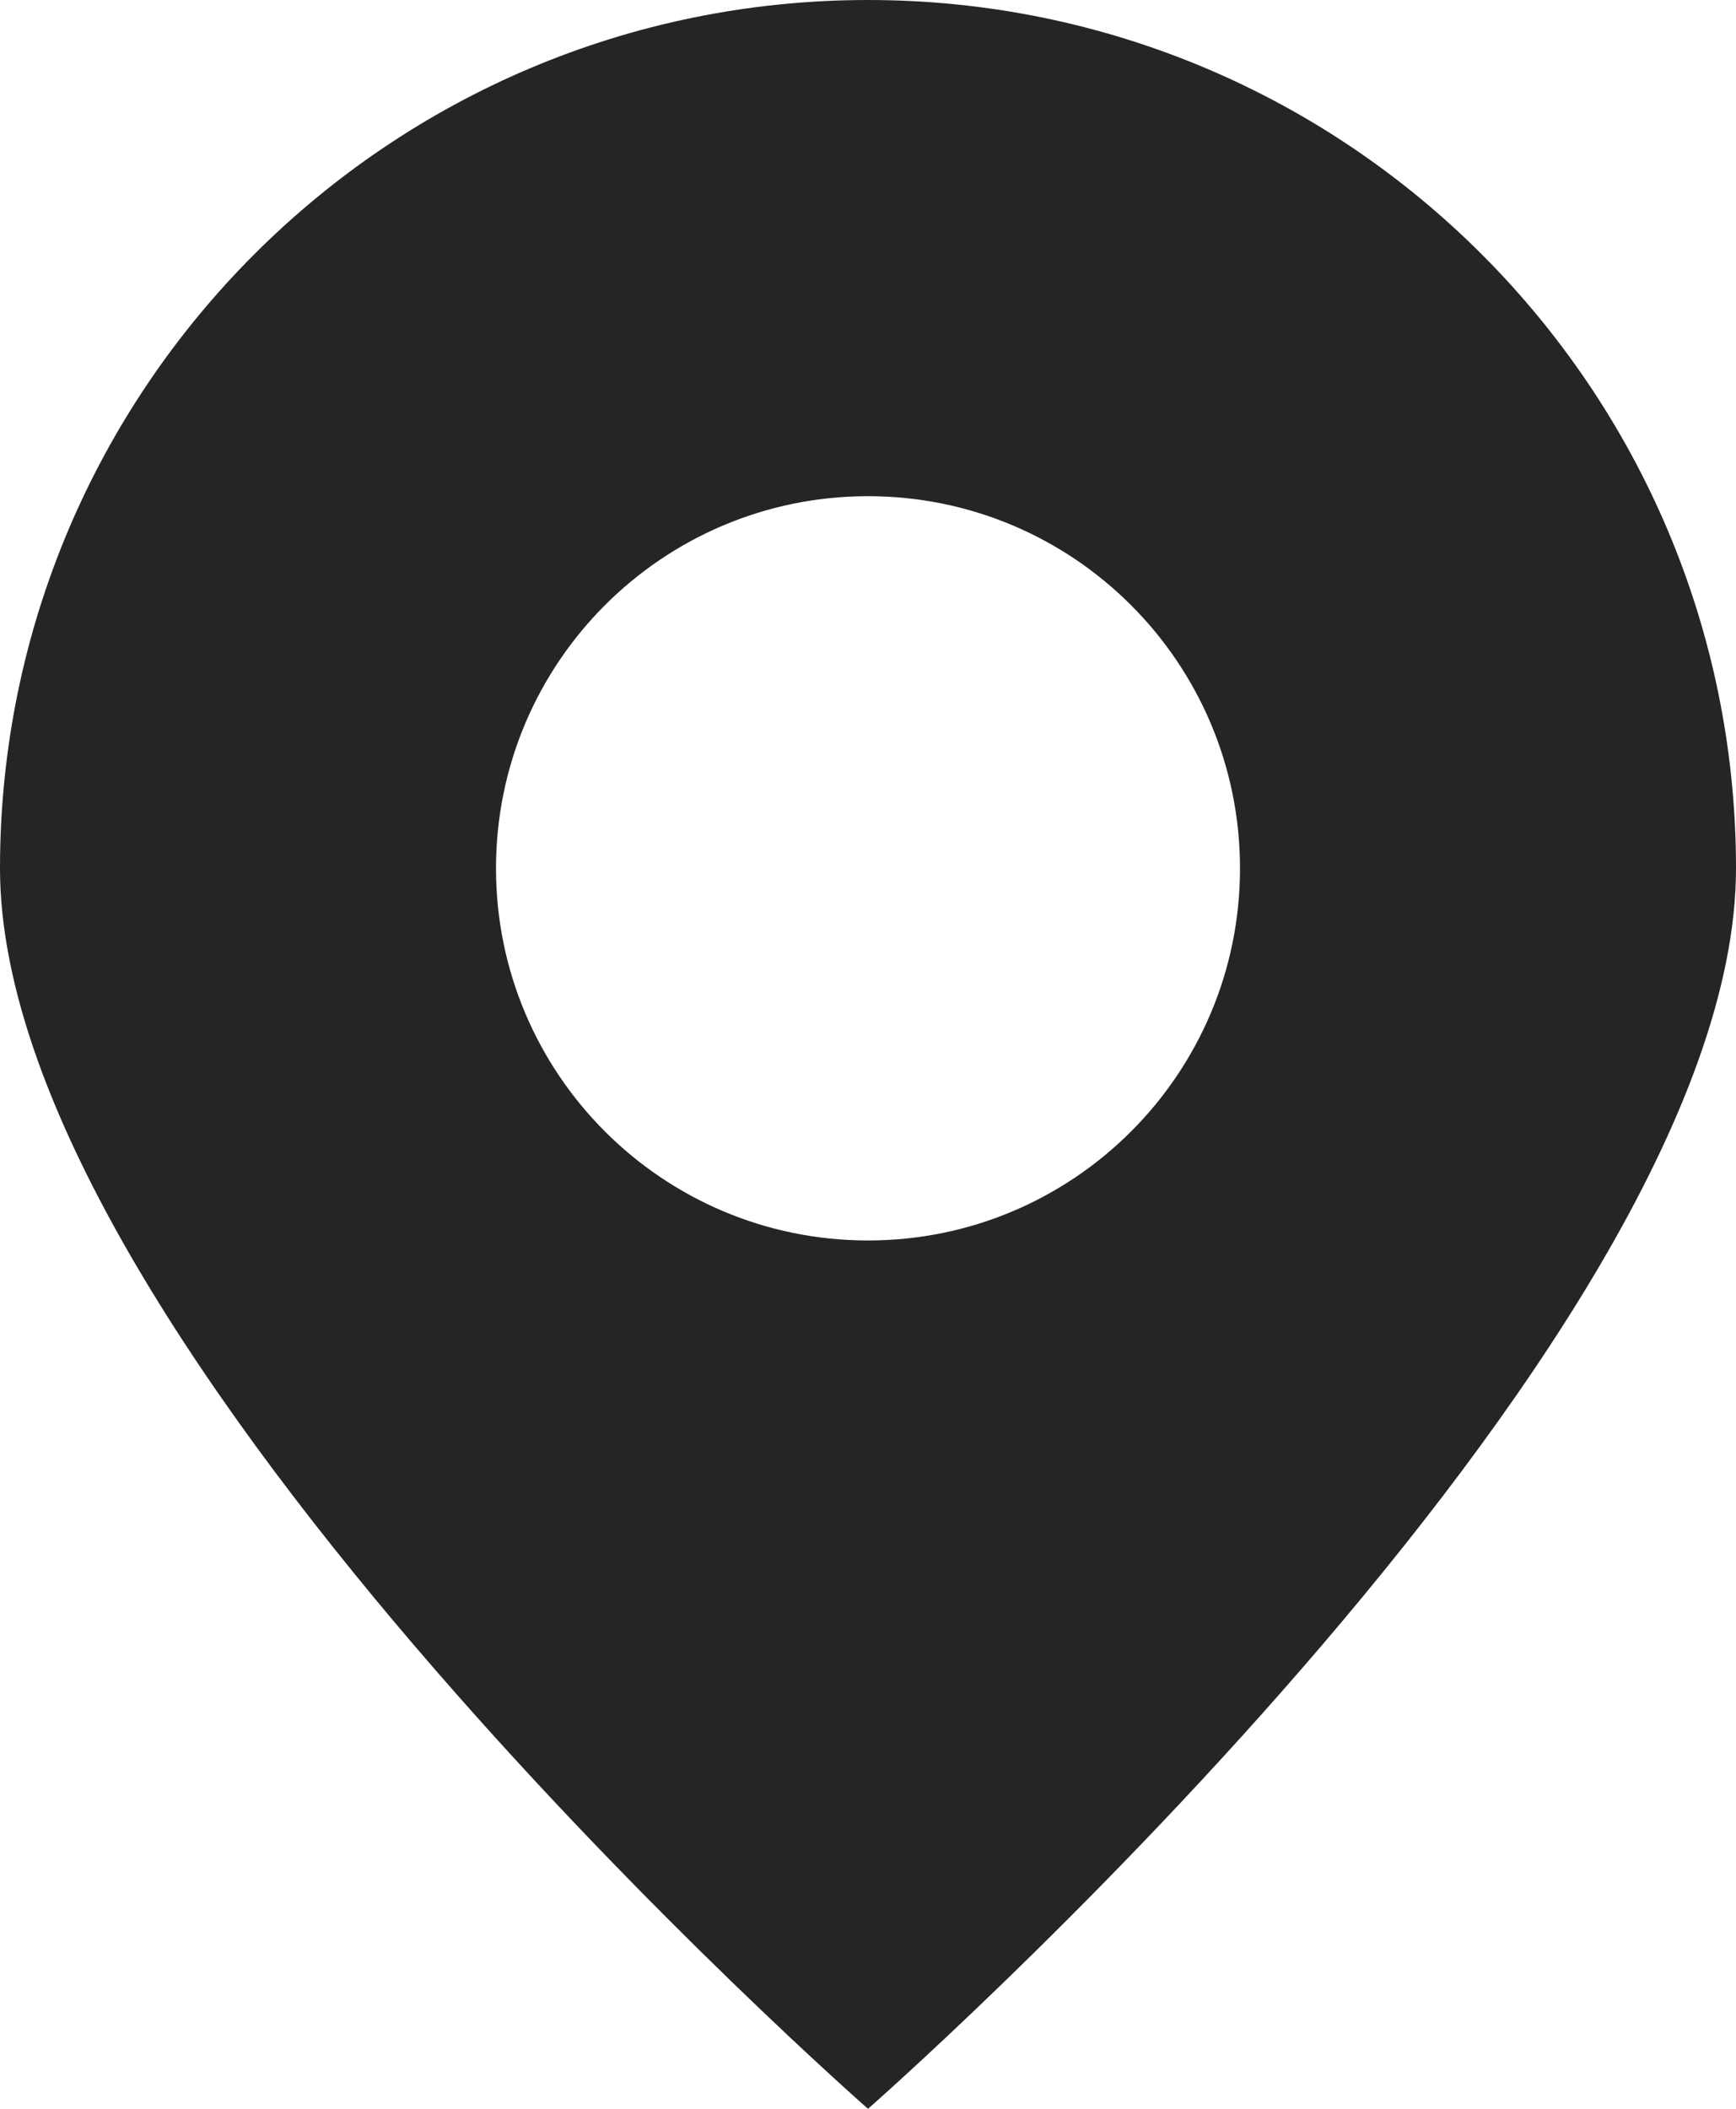 <?xml version="1.0" encoding="UTF-8"?> <svg xmlns="http://www.w3.org/2000/svg" width="14" height="17" viewBox="0 0 14 17" fill="none"> <g clip-path="url(#clip0_30_3)"> <path fill-rule="evenodd" clip-rule="evenodd" d="M7 17C7 17 14 10.866 14 7C14 3.134 10.866 0 7 0C3.134 0 0 3.134 0 7C0 10.866 7 17 7 17ZM7 10C8.657 10 10 8.657 10 7C10 5.343 8.657 4 7 4C5.343 4 4 5.343 4 7C4 8.657 5.343 10 7 10Z" fill="#252525"></path> </g> <defs> <clipPath id="clip0_30_3"> <rect width="14" height="17" fill="white"></rect> </clipPath> </defs> </svg> 
